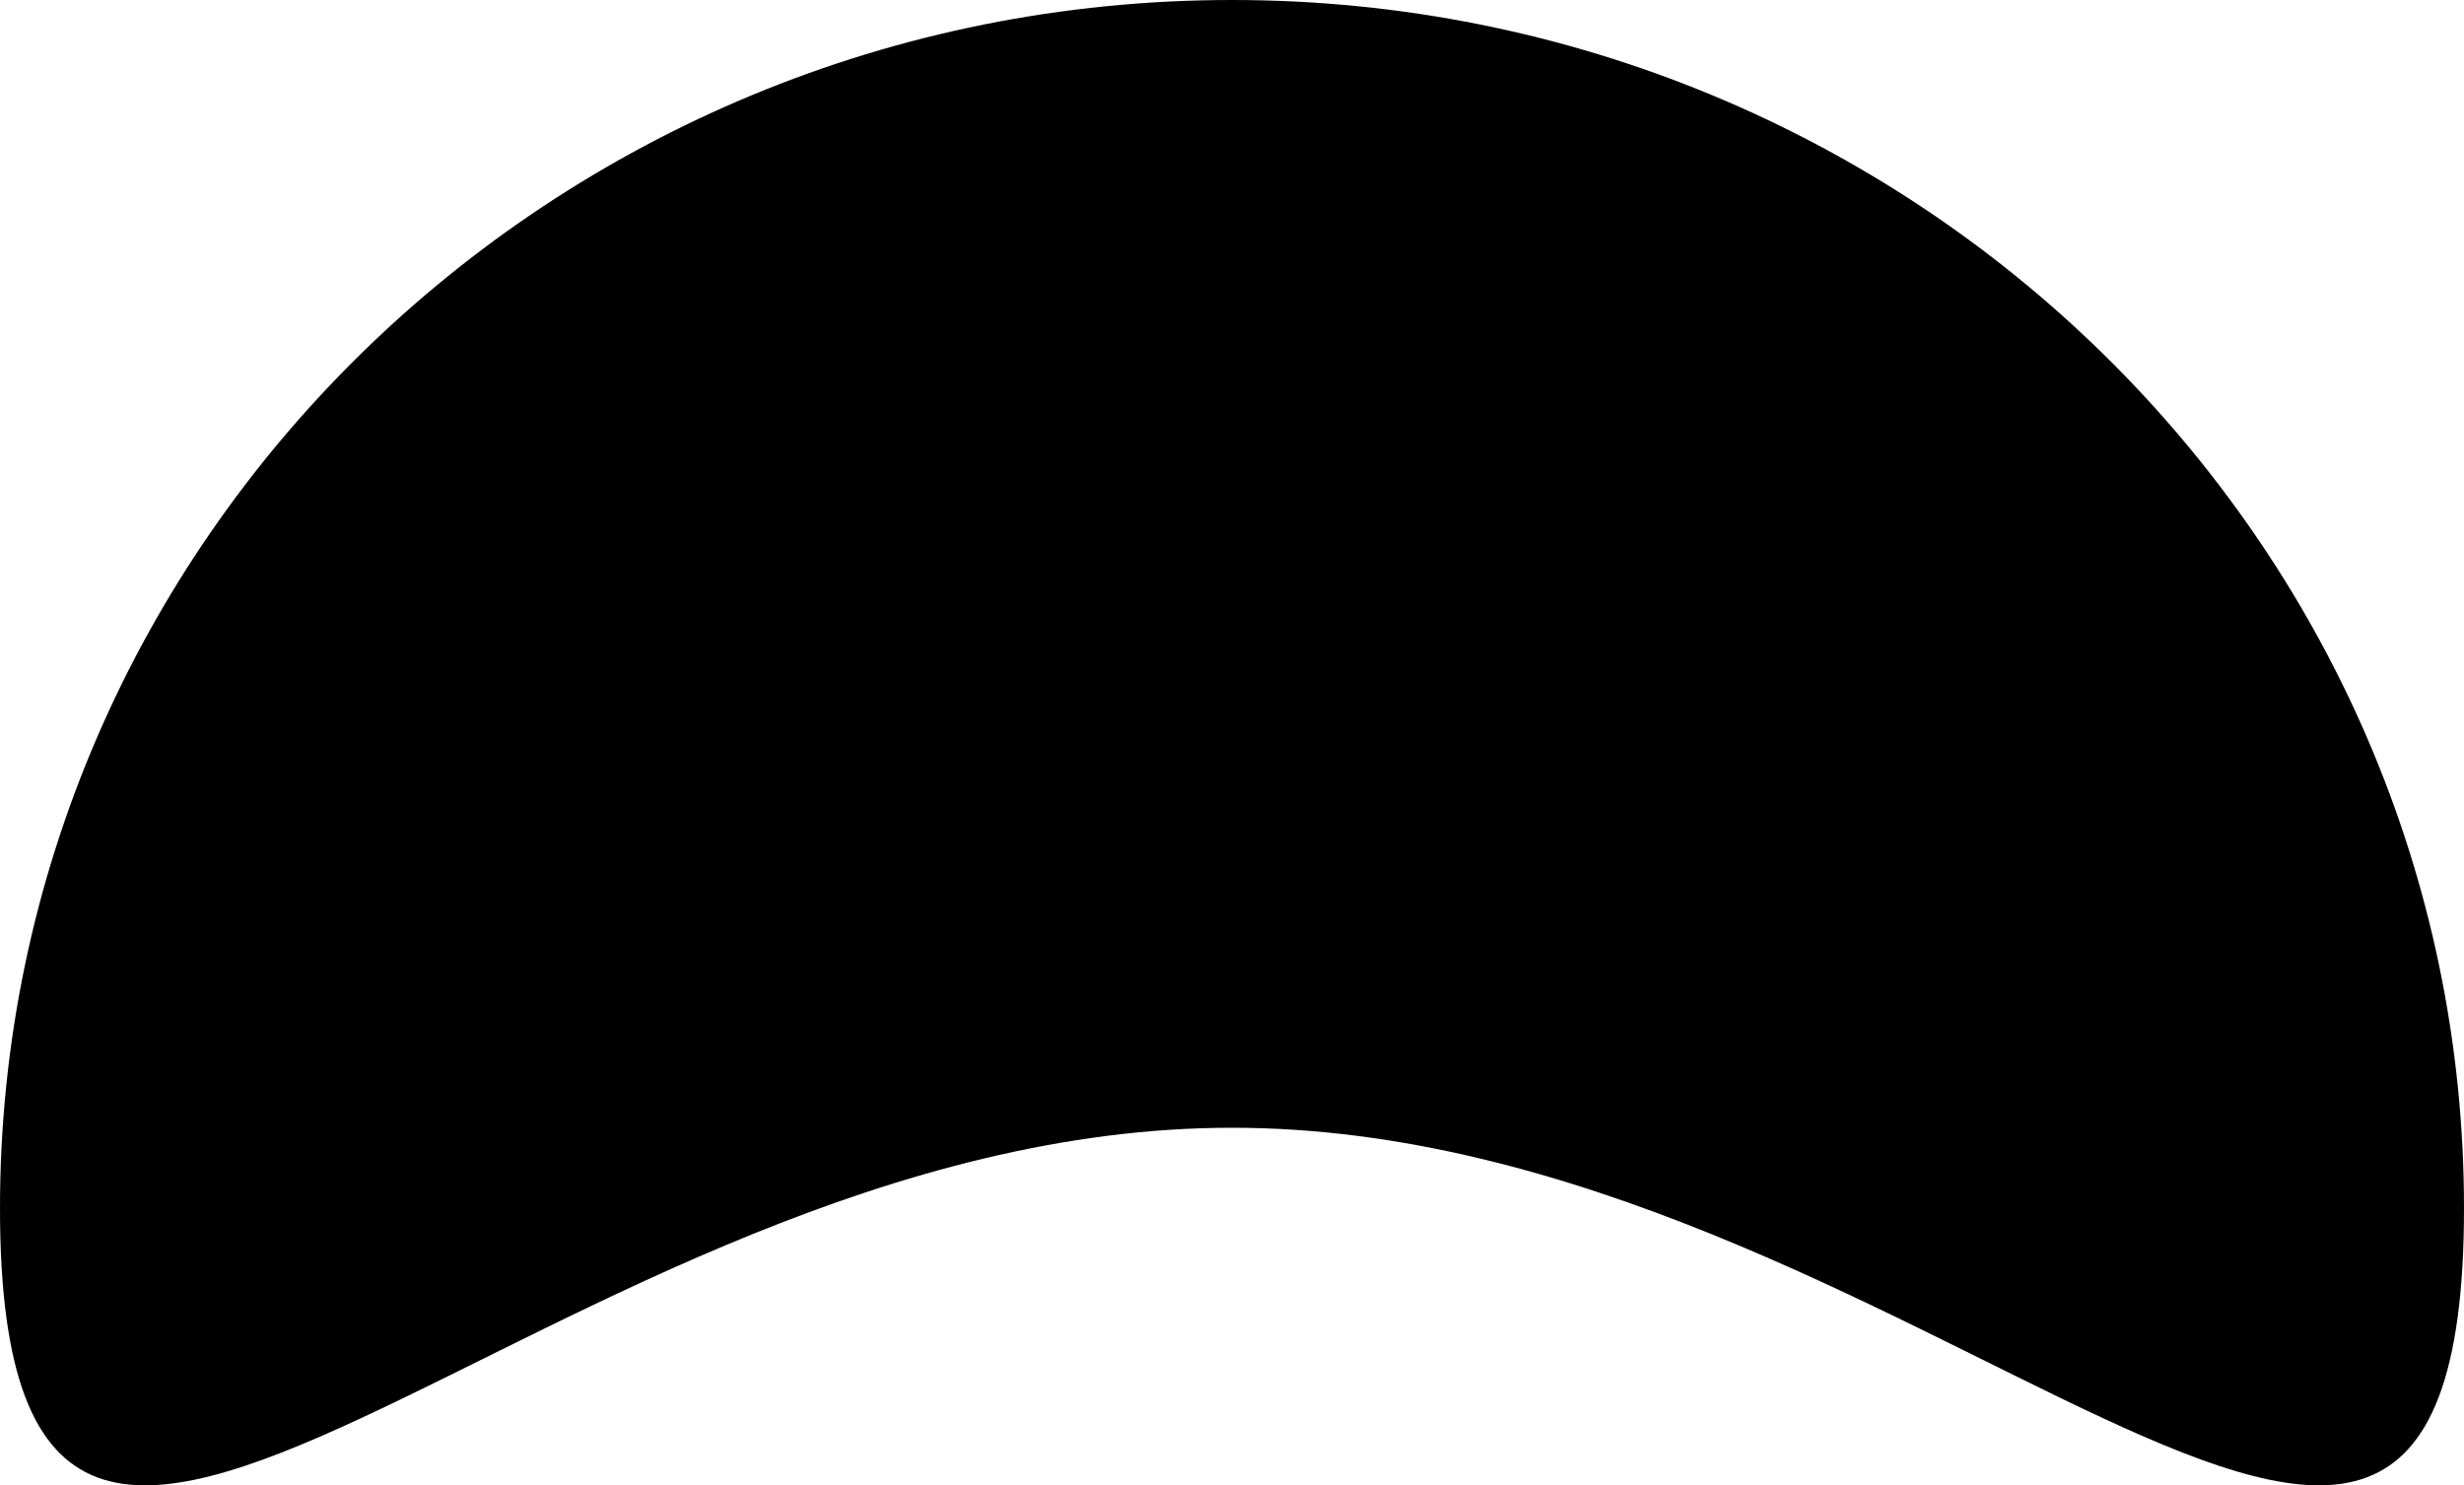 <svg xmlns="http://www.w3.org/2000/svg" fill="none" viewBox="0 0 68 41" height="41" width="68">
<path fill="black" d="M34 31.129C15.222 31.129 -2.26305e-06 51.773 -1.45788e-06 33.352C-6.52717e-07 14.932 15.222 -2.30699e-06 34 -1.48619e-06C52.778 -6.65389e-07 68 14.932 68 33.352C68 51.773 52.778 31.129 34 31.129Z"></path>
</svg>
